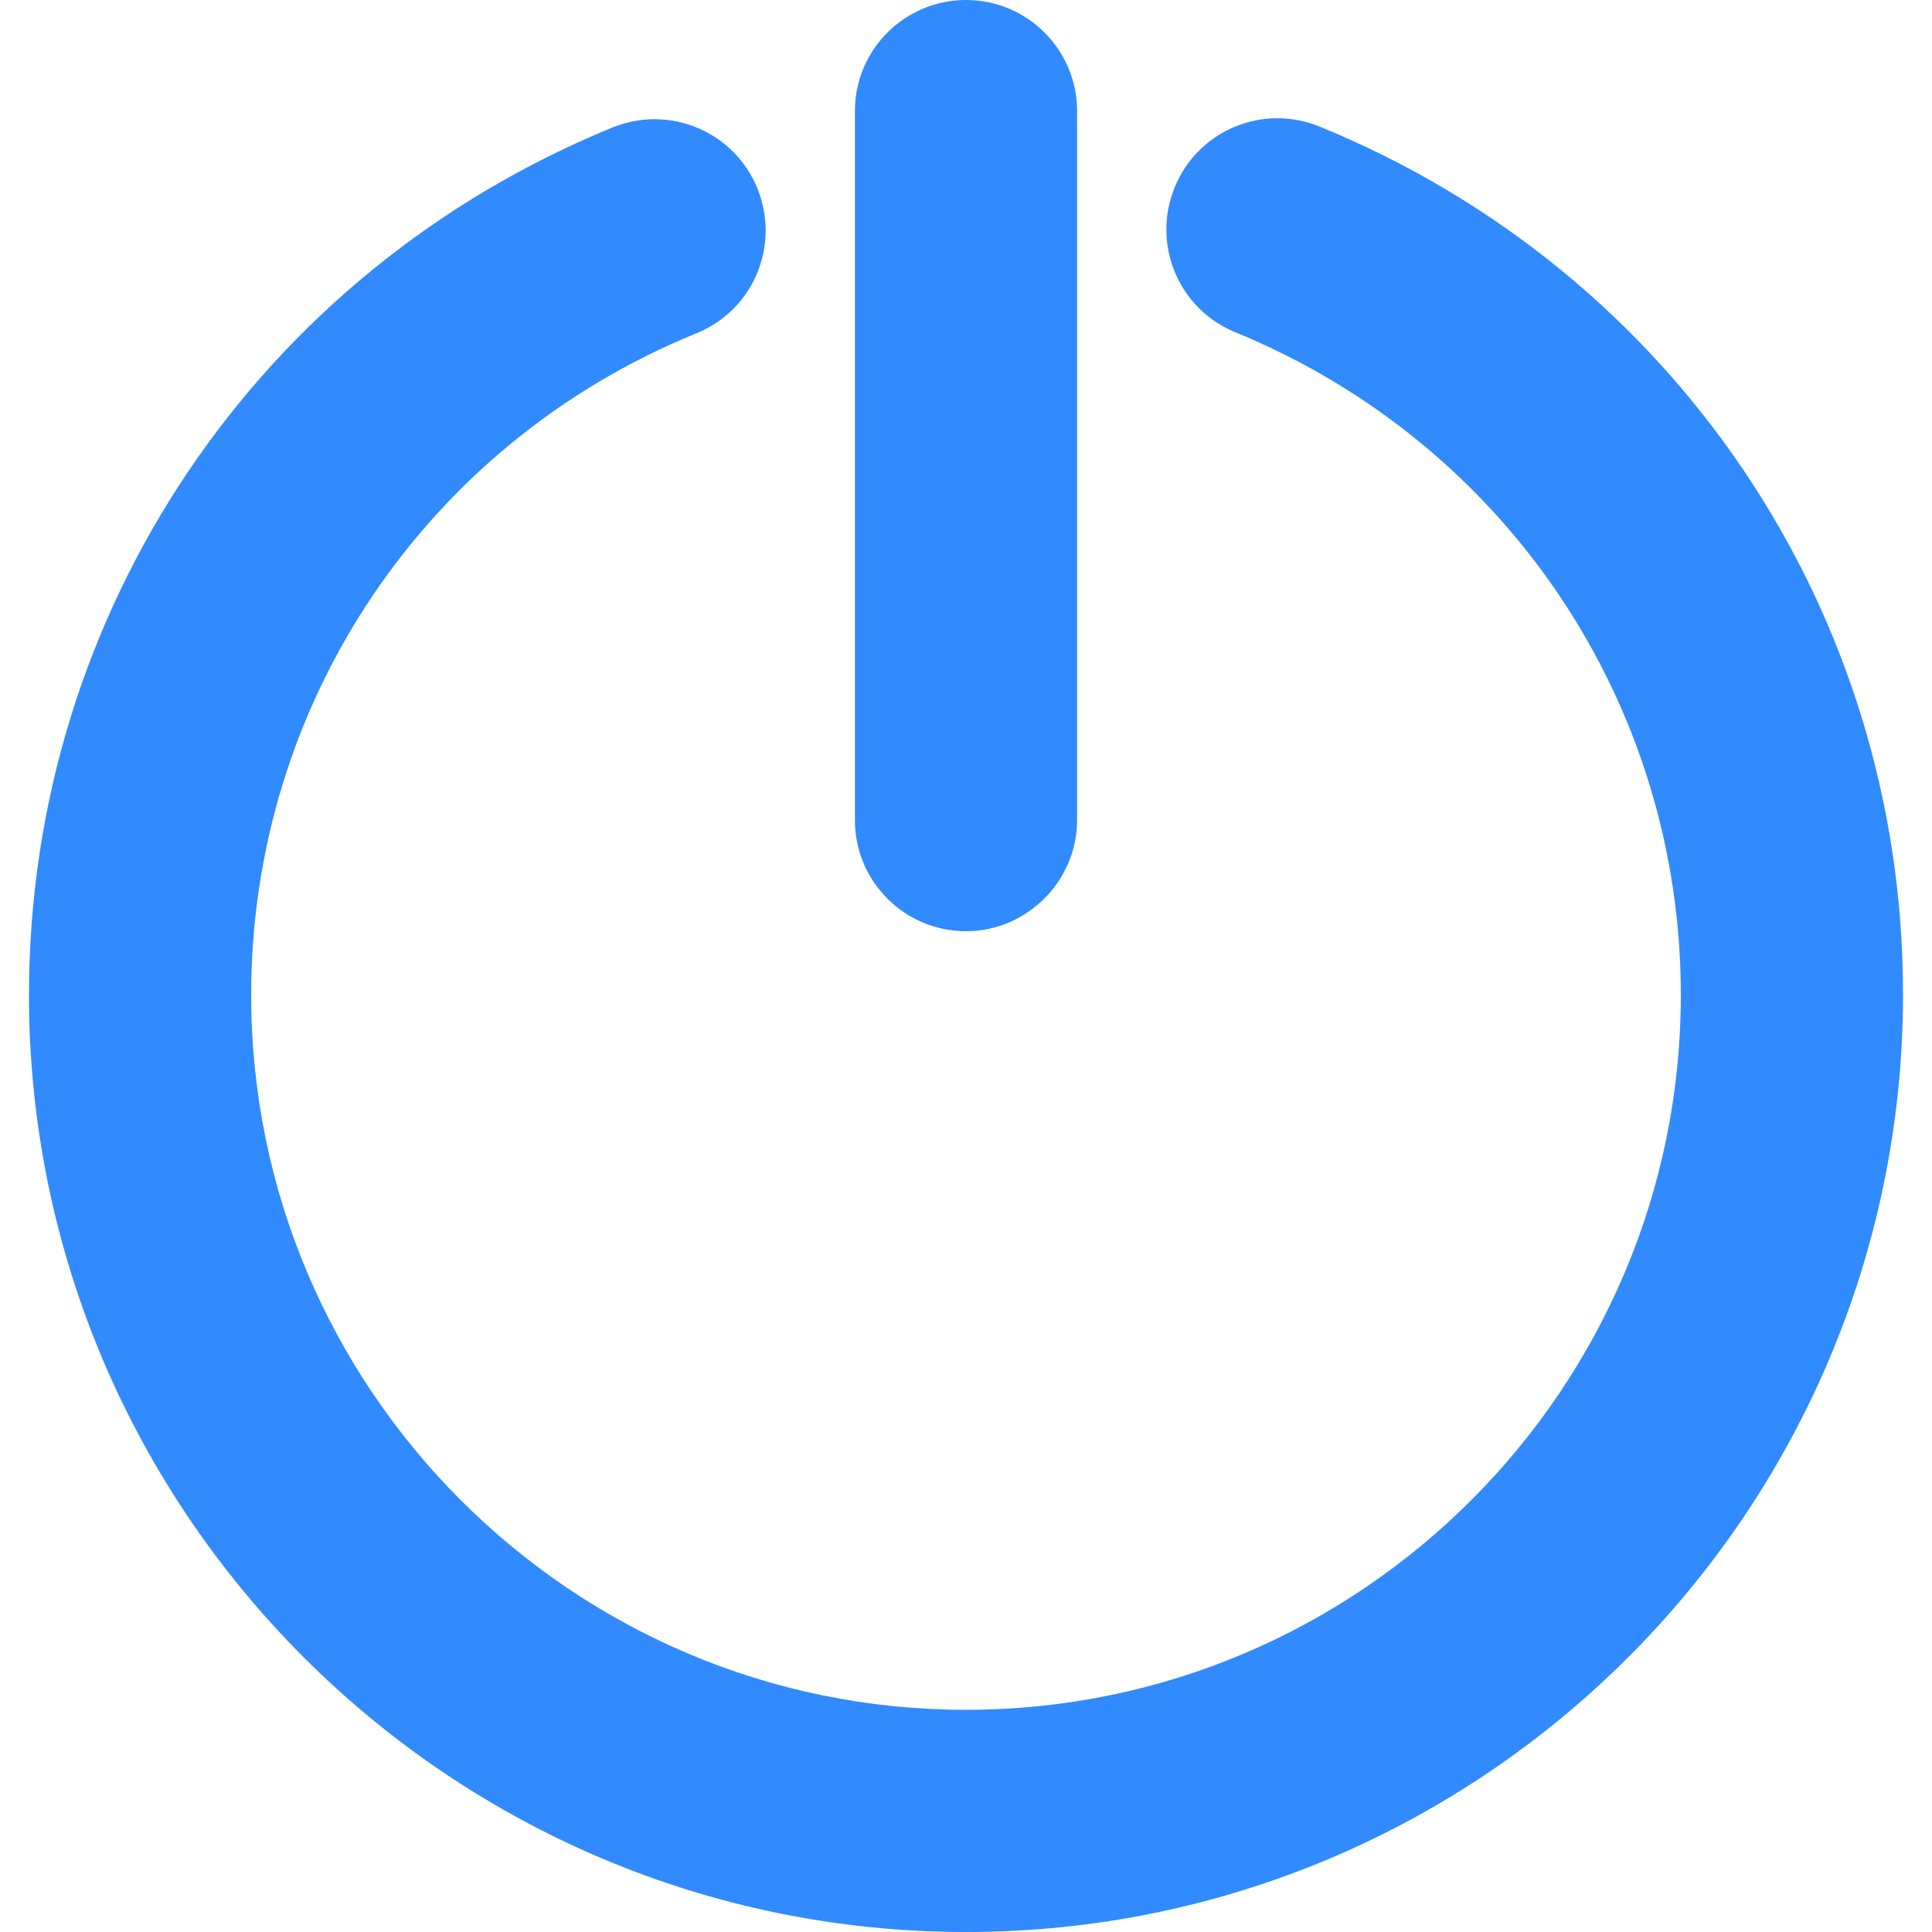 <?xml version="1.0" standalone="no"?><!DOCTYPE svg PUBLIC "-//W3C//DTD SVG 1.1//EN" "http://www.w3.org/Graphics/SVG/1.1/DTD/svg11.dtd"><svg t="1729662523365" class="icon" viewBox="0 0 1024 1024" version="1.1" xmlns="http://www.w3.org/2000/svg" p-id="4294" xmlns:xlink="http://www.w3.org/1999/xlink" width="128" height="128"><path d="M512 493.568c-32.256 0-58.88-26.112-58.88-58.88V58.88C453.12 26.112 479.744 0 512 0s58.88 26.112 58.88 58.88v375.808c0 32.256-26.624 58.88-58.88 58.88z" fill="#318AFE" p-id="4295"></path><path d="M512 1024c-273.92 0-496.64-222.72-496.64-496.64 0-202.752 121.344-382.976 309.248-459.776 30.208-12.288 64.512 2.048 76.8 32.256 12.288 30.208-2.048 64.512-32.256 76.8C225.792 235.008 133.12 372.736 133.12 527.36c0 208.896 169.984 378.88 378.88 378.88s378.88-169.984 378.88-378.88c0-154.624-92.672-292.352-236.032-351.232-30.208-12.288-44.544-46.592-32.256-76.8 12.288-30.208 46.592-44.544 76.8-32.256 187.904 76.8 309.248 257.024 309.248 459.776 0 274.432-222.72 497.152-496.64 497.152z" fill="#318AFE" p-id="4296"></path></svg>